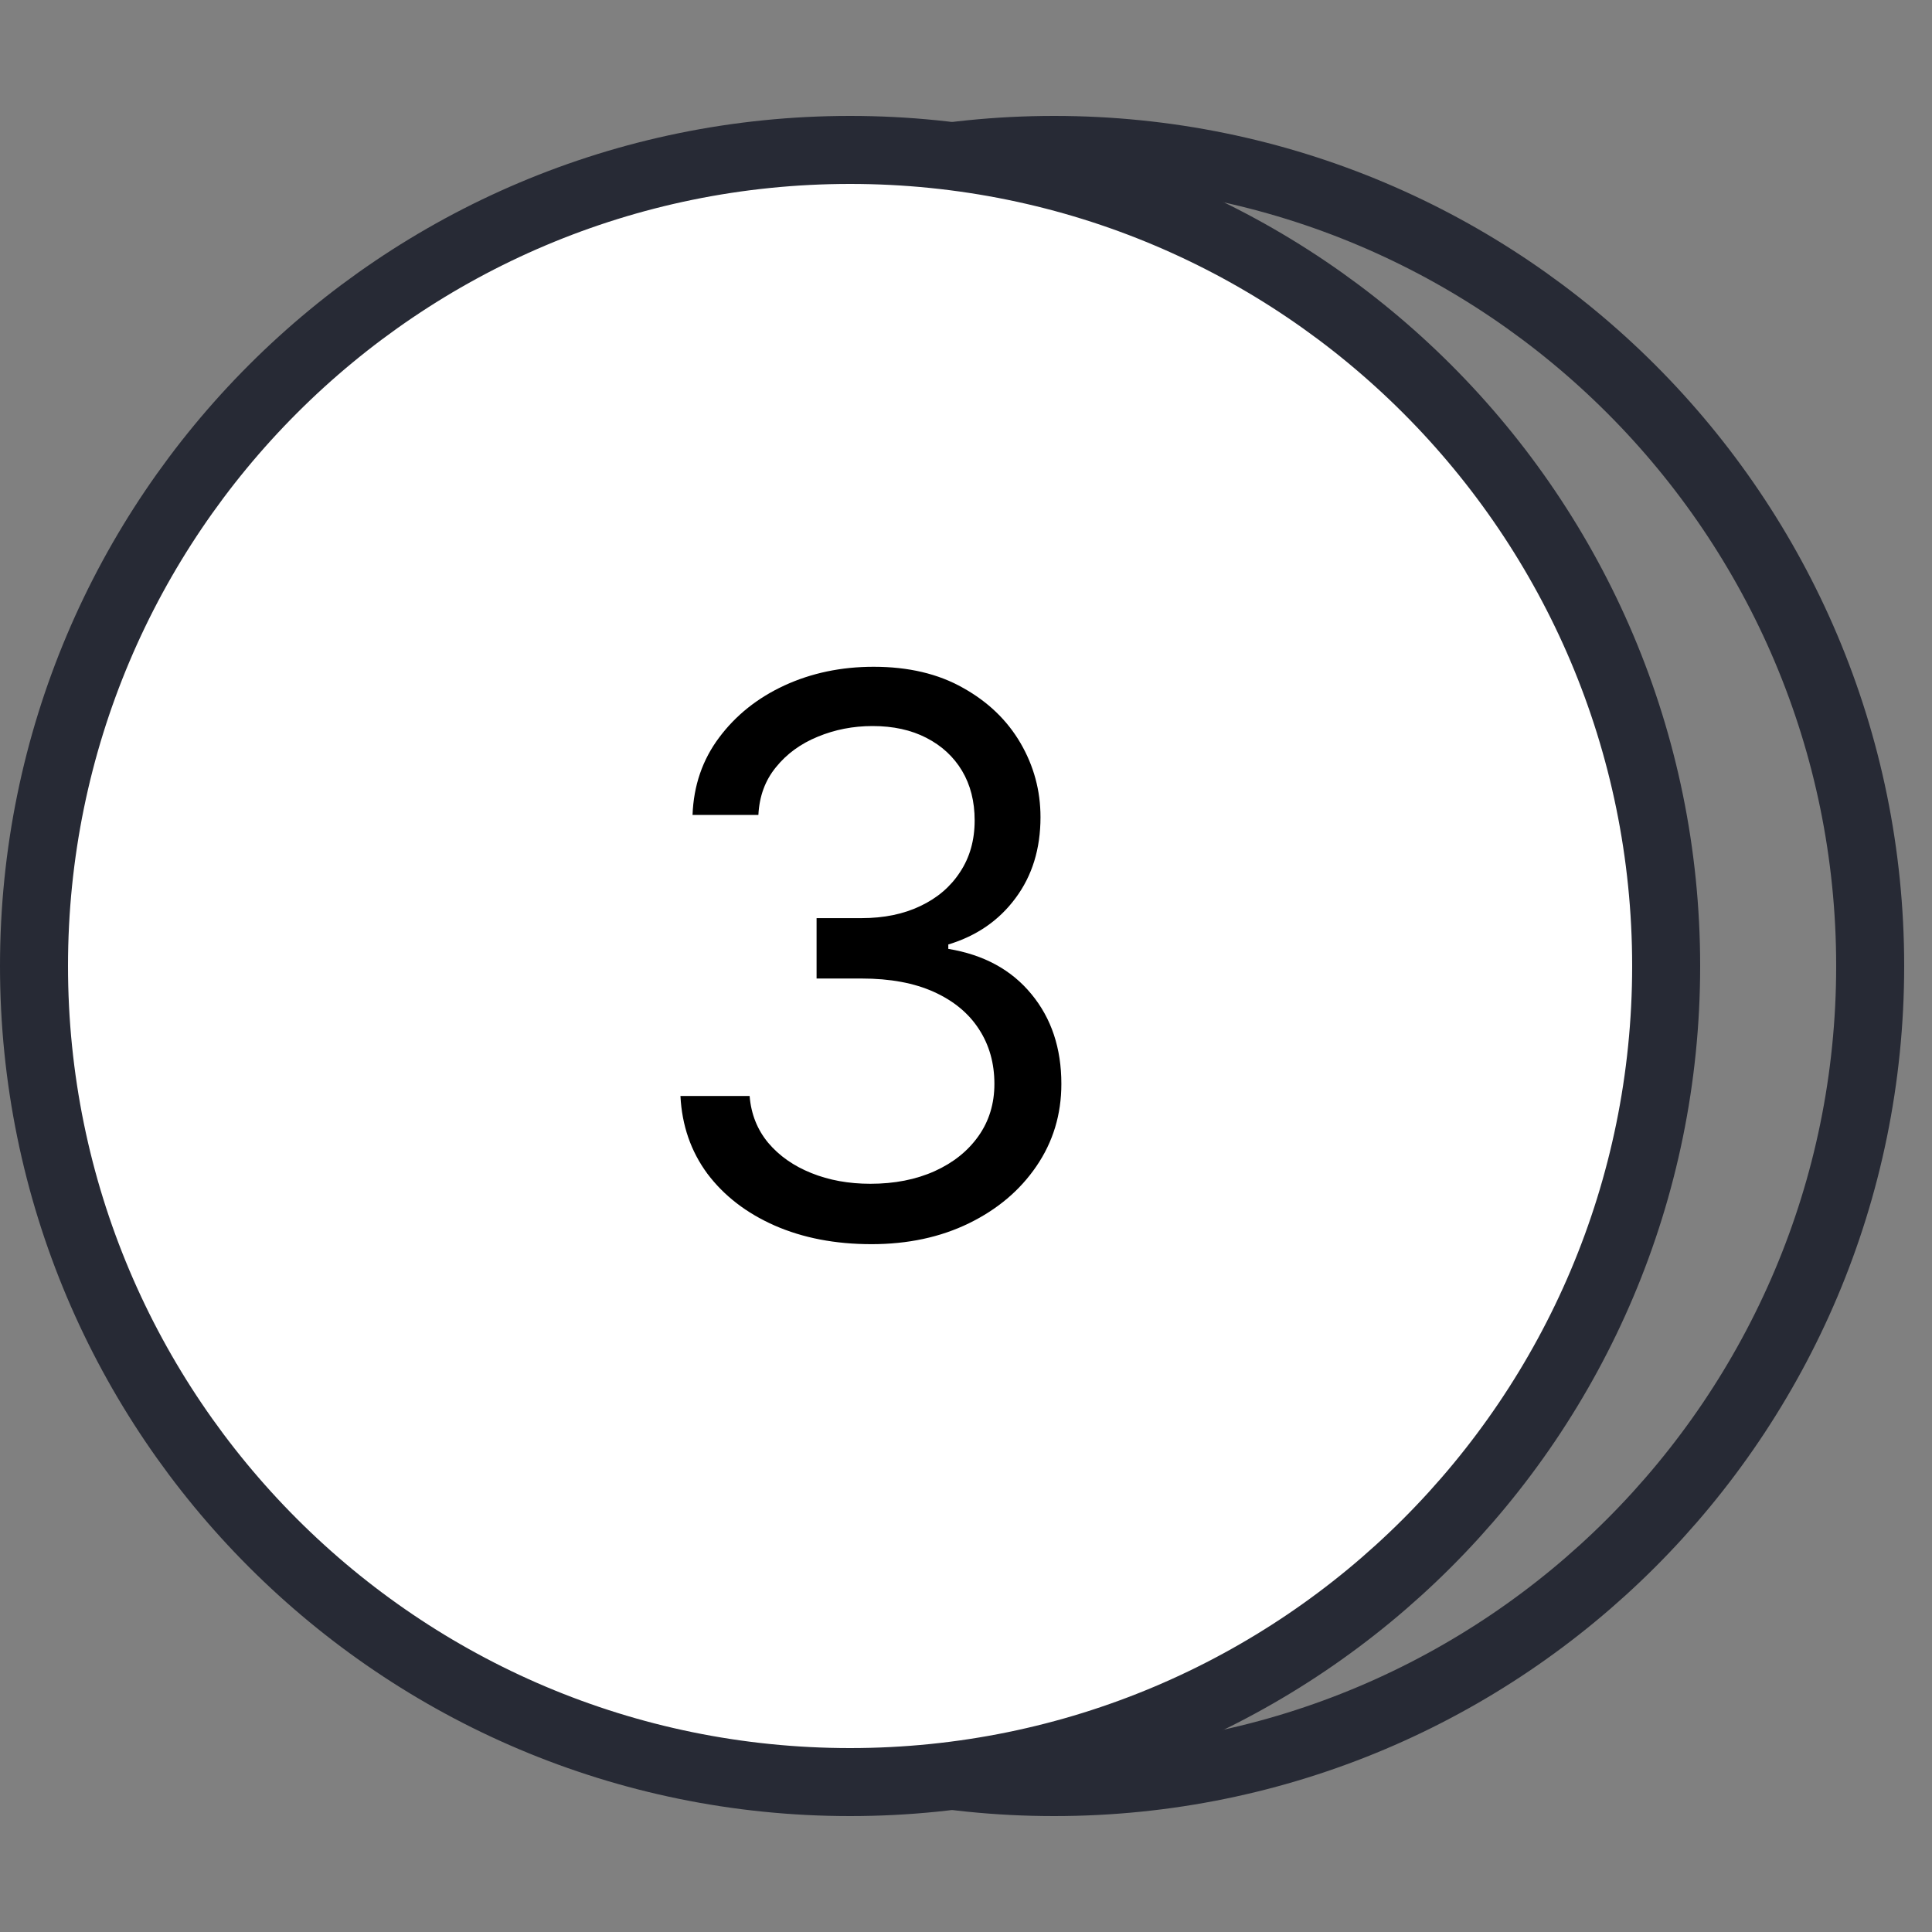 <?xml version="1.0" encoding="UTF-8"?> <svg xmlns="http://www.w3.org/2000/svg" width="50" height="50" viewBox="0 0 50 50" fill="none"><rect x="0" y="0" width="50" height="50" fill="#808080" stroke="none"/><path d="M27.28 46.12C38.944 46.12 48.4 36.664 48.4 25C48.4 13.336 38.944 3.88 27.28 3.88C15.616 3.88 6.16 13.336 6.16 25C6.16 36.664 15.616 46.12 27.28 46.12Z" stroke="#272A35" stroke-width="1.76"></path><path d="M22 46.12C33.664 46.12 43.12 36.664 43.12 25C43.12 13.336 33.664 3.88 22 3.88C10.336 3.88 0.88 13.336 0.88 25C0.88 36.664 10.336 46.12 22 46.12Z" fill="white" stroke="#272A35" stroke-width="1.76"></path><path d="M22.553 32.199C21.616 32.199 20.78 32.038 20.046 31.716C19.317 31.394 18.737 30.947 18.306 30.374C17.88 29.796 17.648 29.126 17.61 28.364H19.4C19.438 28.832 19.599 29.237 19.883 29.578C20.167 29.914 20.539 30.175 20.998 30.359C21.457 30.544 21.966 30.636 22.525 30.636C23.15 30.636 23.704 30.527 24.187 30.31C24.67 30.092 25.049 29.789 25.323 29.401C25.598 29.012 25.735 28.562 25.735 28.051C25.735 27.516 25.602 27.045 25.337 26.638C25.072 26.226 24.684 25.904 24.173 25.672C23.661 25.44 23.036 25.324 22.298 25.324H21.133V23.761H22.298C22.875 23.761 23.382 23.657 23.817 23.449C24.258 23.241 24.601 22.947 24.847 22.568C25.098 22.189 25.224 21.744 25.224 21.233C25.224 20.741 25.115 20.312 24.897 19.947C24.679 19.583 24.371 19.299 23.974 19.095C23.581 18.892 23.117 18.79 22.582 18.79C22.08 18.79 21.606 18.882 21.161 19.067C20.721 19.247 20.361 19.509 20.082 19.855C19.802 20.196 19.651 20.608 19.627 21.091H17.923C17.951 20.329 18.181 19.661 18.611 19.088C19.042 18.51 19.606 18.061 20.302 17.739C21.003 17.417 21.772 17.256 22.61 17.256C23.51 17.256 24.282 17.438 24.925 17.803C25.569 18.162 26.064 18.638 26.41 19.23C26.755 19.822 26.928 20.461 26.928 21.148C26.928 21.967 26.713 22.665 26.282 23.243C25.856 23.82 25.276 24.221 24.542 24.443V24.557C25.46 24.708 26.178 25.099 26.694 25.729C27.21 26.354 27.468 27.128 27.468 28.051C27.468 28.842 27.253 29.552 26.822 30.182C26.396 30.807 25.813 31.299 25.075 31.659C24.336 32.019 23.495 32.199 22.553 32.199Z" fill="black"></path></svg> 